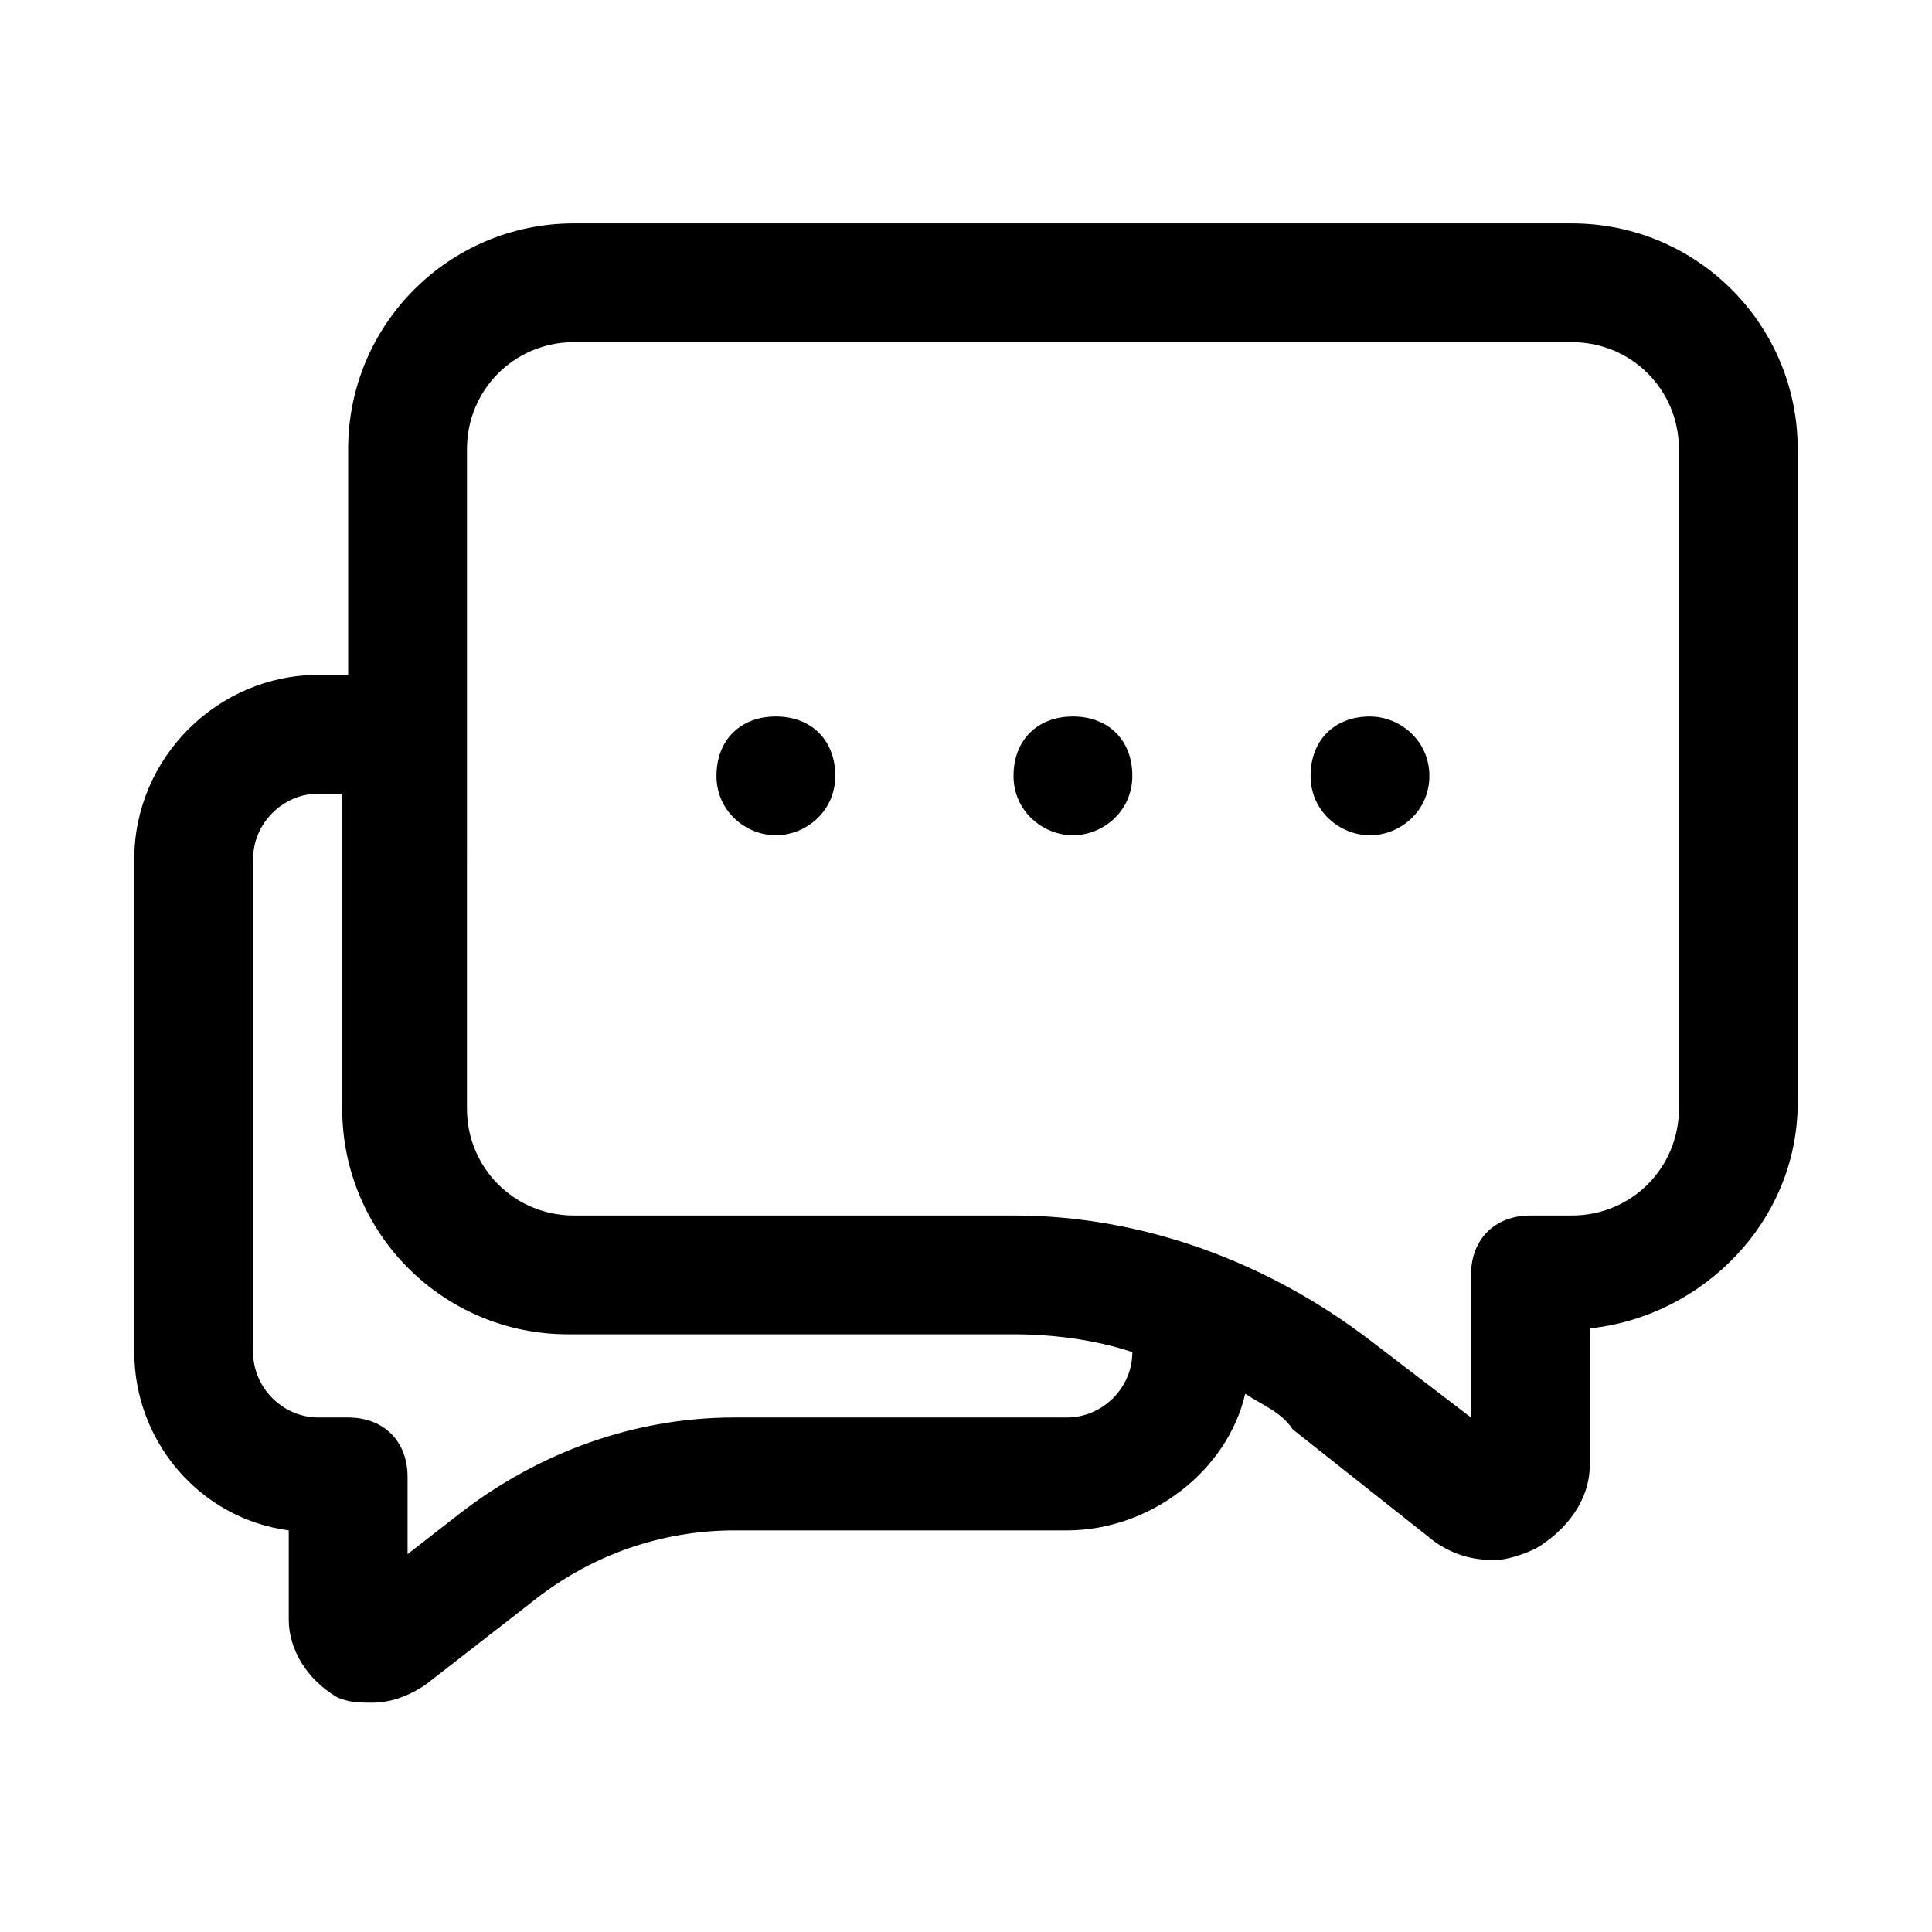 <?xml version="1.0" encoding="UTF-8"?>
<!-- Uploaded to: ICON Repo, www.svgrepo.com, Generator: ICON Repo Mixer Tools -->
<svg fill="#000000" width="800px" height="800px" version="1.1" viewBox="144 144 512 512" xmlns="http://www.w3.org/2000/svg">
 <g>
  <path d="m560.59 203.2h-264.5c-33.062 0-59.828 26.766-59.828 59.828v59.828l-7.871-0.004c-26.766 0-48.805 22.043-48.805 48.805v130.68c0 23.617 17.32 44.082 40.934 47.23v23.621c0 7.871 4.723 15.742 12.594 20.469 3.148 1.574 6.297 1.574 9.445 1.574 4.723 0 9.445-1.574 14.168-4.723l28.34-22.043c15.742-12.594 34.637-18.895 53.531-18.895h88.168c22.043 0 42.508-15.742 47.23-36.211 4.723 3.148 9.445 4.723 12.594 9.445l37.785 29.914c4.723 3.148 9.445 4.723 15.742 4.723 3.148 0 7.871-1.574 11.02-3.148 7.871-4.723 14.168-12.594 14.168-22.043v-36.211c29.914-3.148 55.105-28.34 55.105-59.828v-173.18c0.008-33.062-26.758-59.824-59.82-59.824zm-26.762 316.45-26.766-20.469c-26.766-20.469-59.828-33.062-94.465-33.062l-116.51 0.004c-15.742 0-28.34-12.594-28.34-28.34l0.004-174.76c0-15.742 12.594-28.34 28.34-28.34h264.5c15.742 0 28.34 12.594 28.34 28.34v174.76c0 15.742-12.594 28.34-28.34 28.34h-11.02c-9.445 0-15.742 6.297-15.742 15.742zm-107.06 0h-88.168c-26.766 0-51.957 9.445-72.422 25.191l-14.168 11.02v-20.469c0-9.445-6.297-15.742-15.742-15.742h-7.875c-9.445 0-17.32-7.871-17.32-17.32v-130.68c0-9.445 7.871-17.32 17.32-17.32h6.297v83.445c0 33.062 26.766 59.828 59.828 59.828h118.08c11.02 0 22.043 1.574 31.488 4.723 0 9.449-7.871 17.32-17.32 17.32z"/>
  <path d="m444.08 349.62c0-9.445-6.297-15.742-15.742-15.742-9.445 0-15.742 6.297-15.742 15.742 0 9.445 7.871 15.742 15.742 15.742 7.871 0.004 15.742-6.297 15.742-15.742z"/>
  <path d="m507.06 333.88c-9.445 0-15.742 6.297-15.742 15.742 0 9.445 7.871 15.742 15.742 15.742s15.742-6.297 15.742-15.742c0-9.445-7.871-15.742-15.742-15.742z"/>
  <path d="m365.36 349.62c0-9.445-6.297-15.742-15.742-15.742-9.445 0-15.742 6.297-15.742 15.742 0 9.445 7.871 15.742 15.742 15.742 7.867 0.004 15.742-6.297 15.742-15.742z"/>
 </g>
</svg>